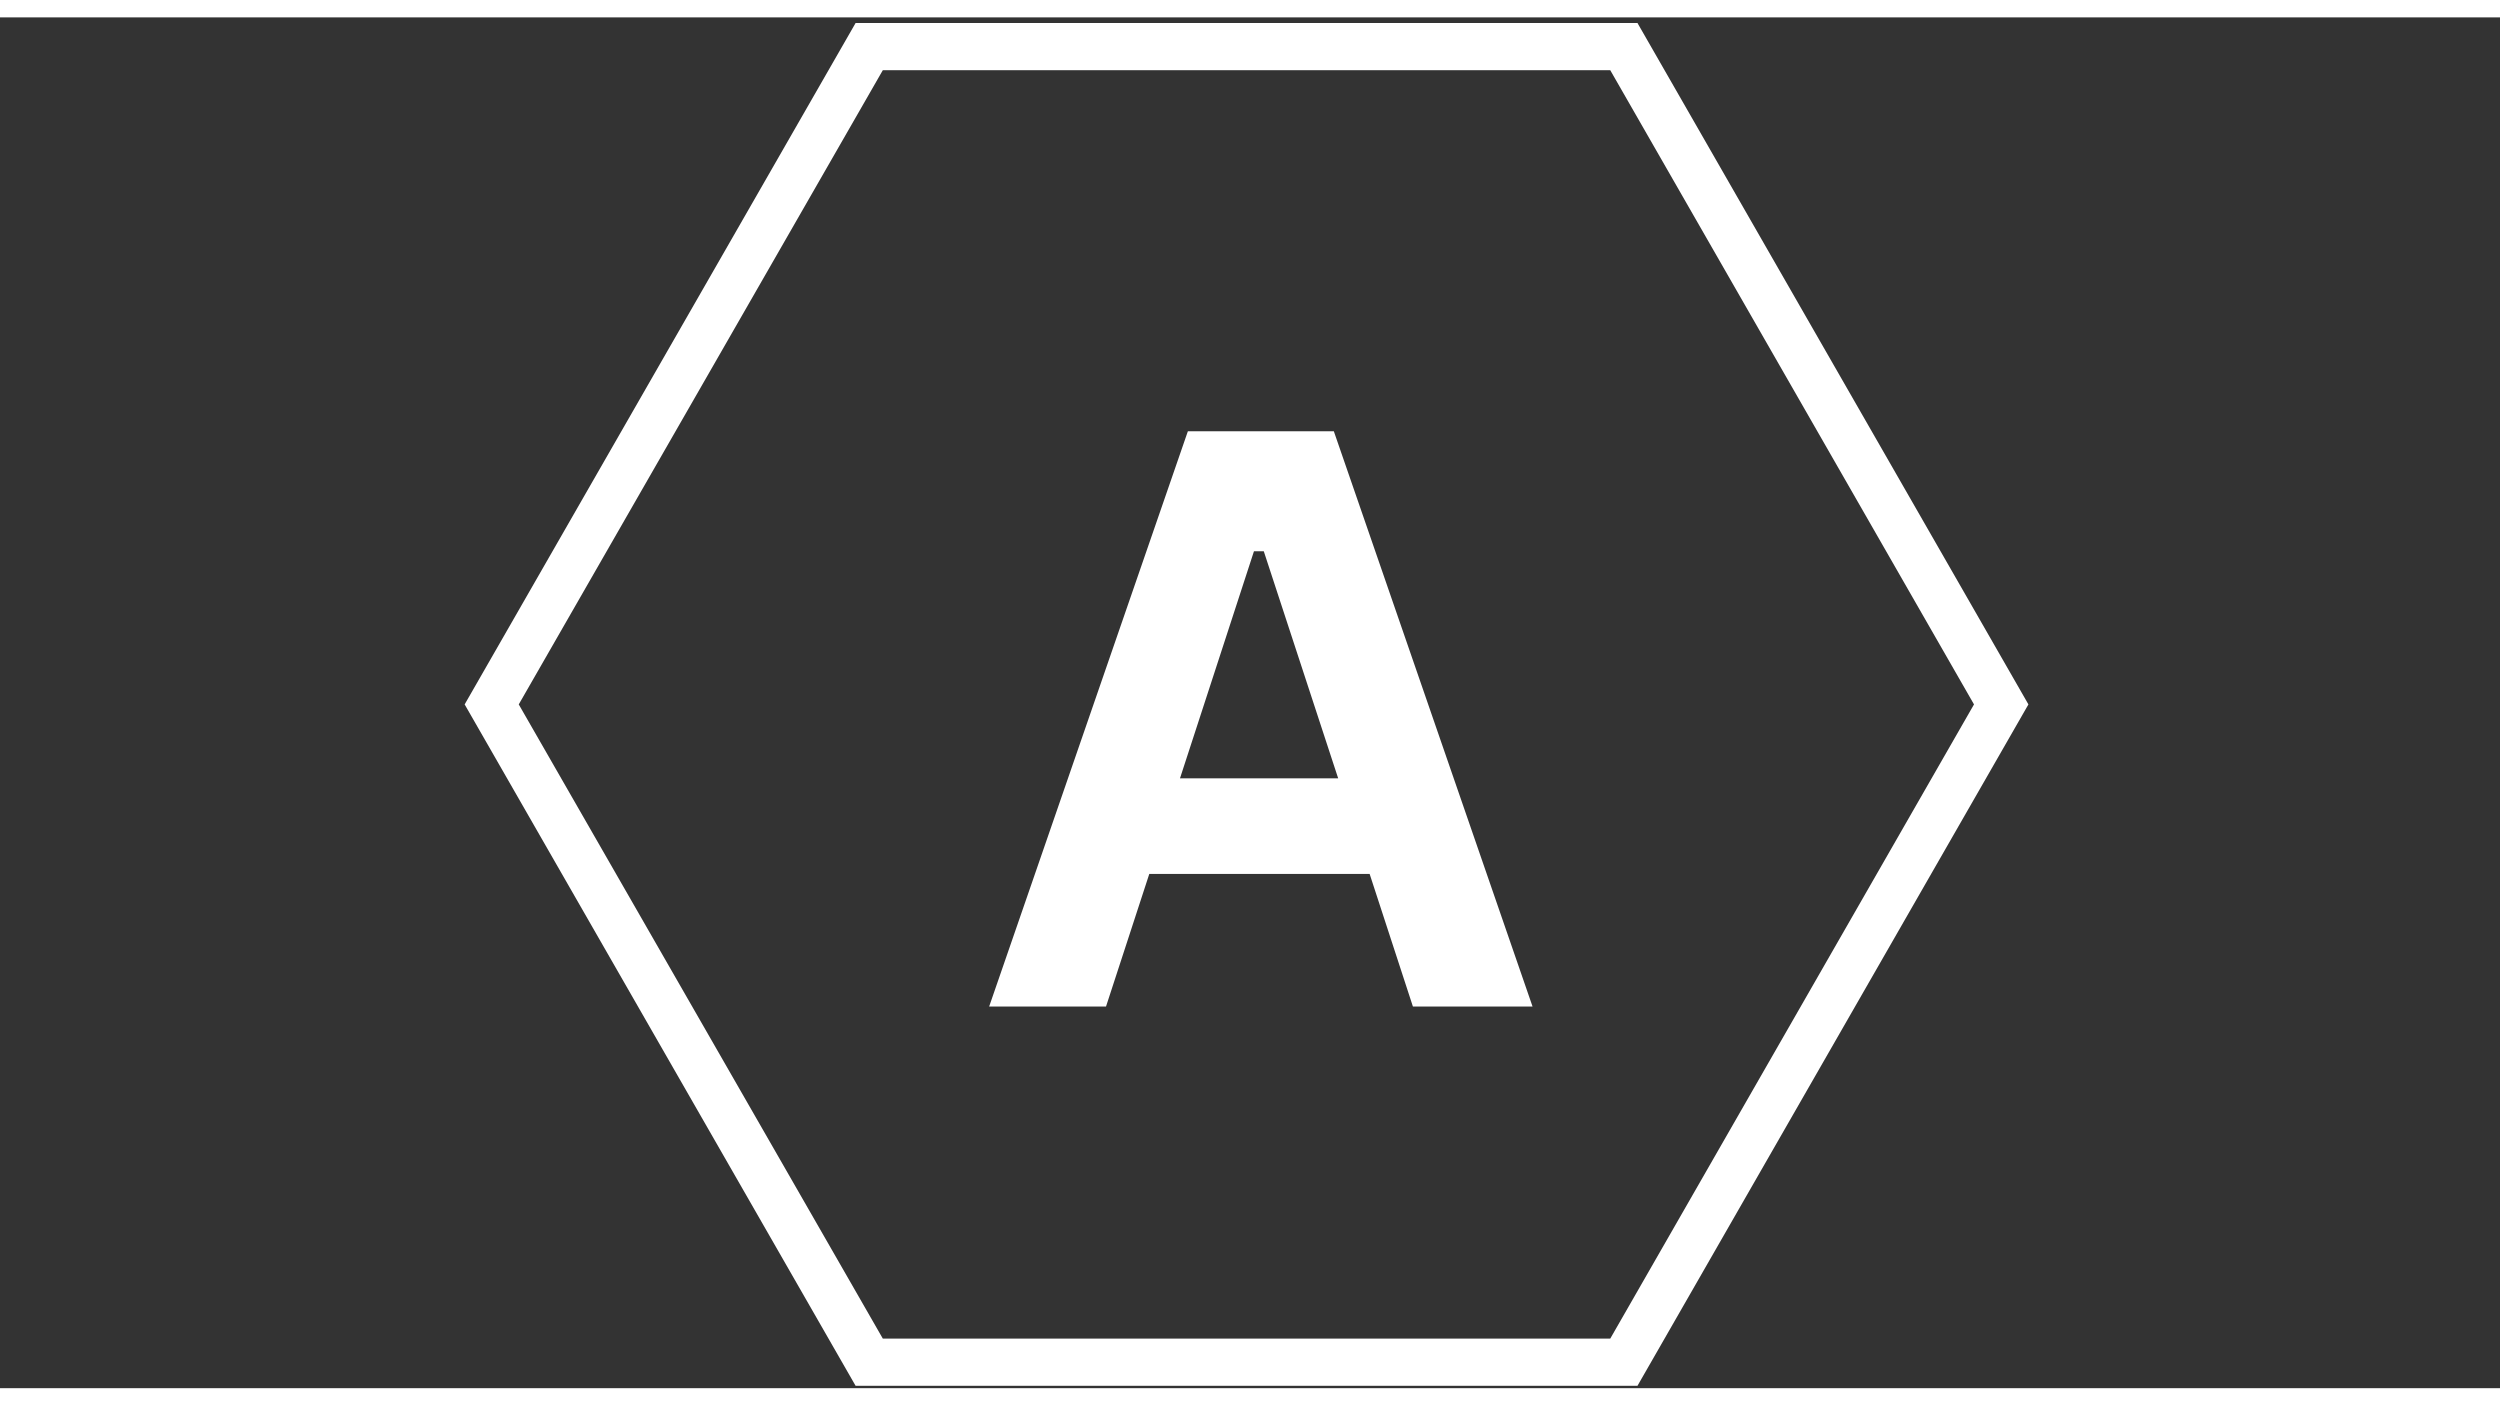 <svg xmlns="http://www.w3.org/2000/svg" xmlns:xlink="http://www.w3.org/1999/xlink" width="1366" zoomAndPan="magnify" viewBox="0 0 1024.5 561.75" height="768" preserveAspectRatio="xMidYMid meet" version="1.0"><rect x="0" y="0" width="1024.5" height="561.75" fill="#333333" stroke="none"/><defs><g/><clipPath id="11016b1dd5"><path d="M 190.539 2.312 L 831.43 2.312 L 831.43 560.773 L 190.539 560.773 Z M 190.539 2.312 " clip-rule="nonzero"/></clipPath></defs><g clip-path="url(#11016b1dd5)"><path fill="#ffffff" d="M 659.887 21.656 L 808.945 281.543 L 659.887 541.426 L 361.773 541.426 L 212.586 281.543 L 361.773 21.656 L 659.887 21.656 M 671.039 2.312 L 350.621 2.312 L 190.414 281.543 L 350.621 560.773 L 671.039 560.773 L 831.246 281.543 Z M 671.039 2.312 " fill-opacity="1" fill-rule="nonzero"/></g><g fill="#ffffff" fill-opacity="1"><g transform="translate(401.806, 405.355)"><g><path d="M 226.234 0 L 177.203 0 L 159.469 -54.344 L 69.172 -54.344 L 51.438 0 L 3.547 0 L 84.984 -235.75 L 144.797 -235.75 Z M 112.062 -186.562 L 81.75 -93.516 L 146.578 -93.516 L 116.094 -186.562 Z M 112.062 -186.562 "/></g></g></g></svg>